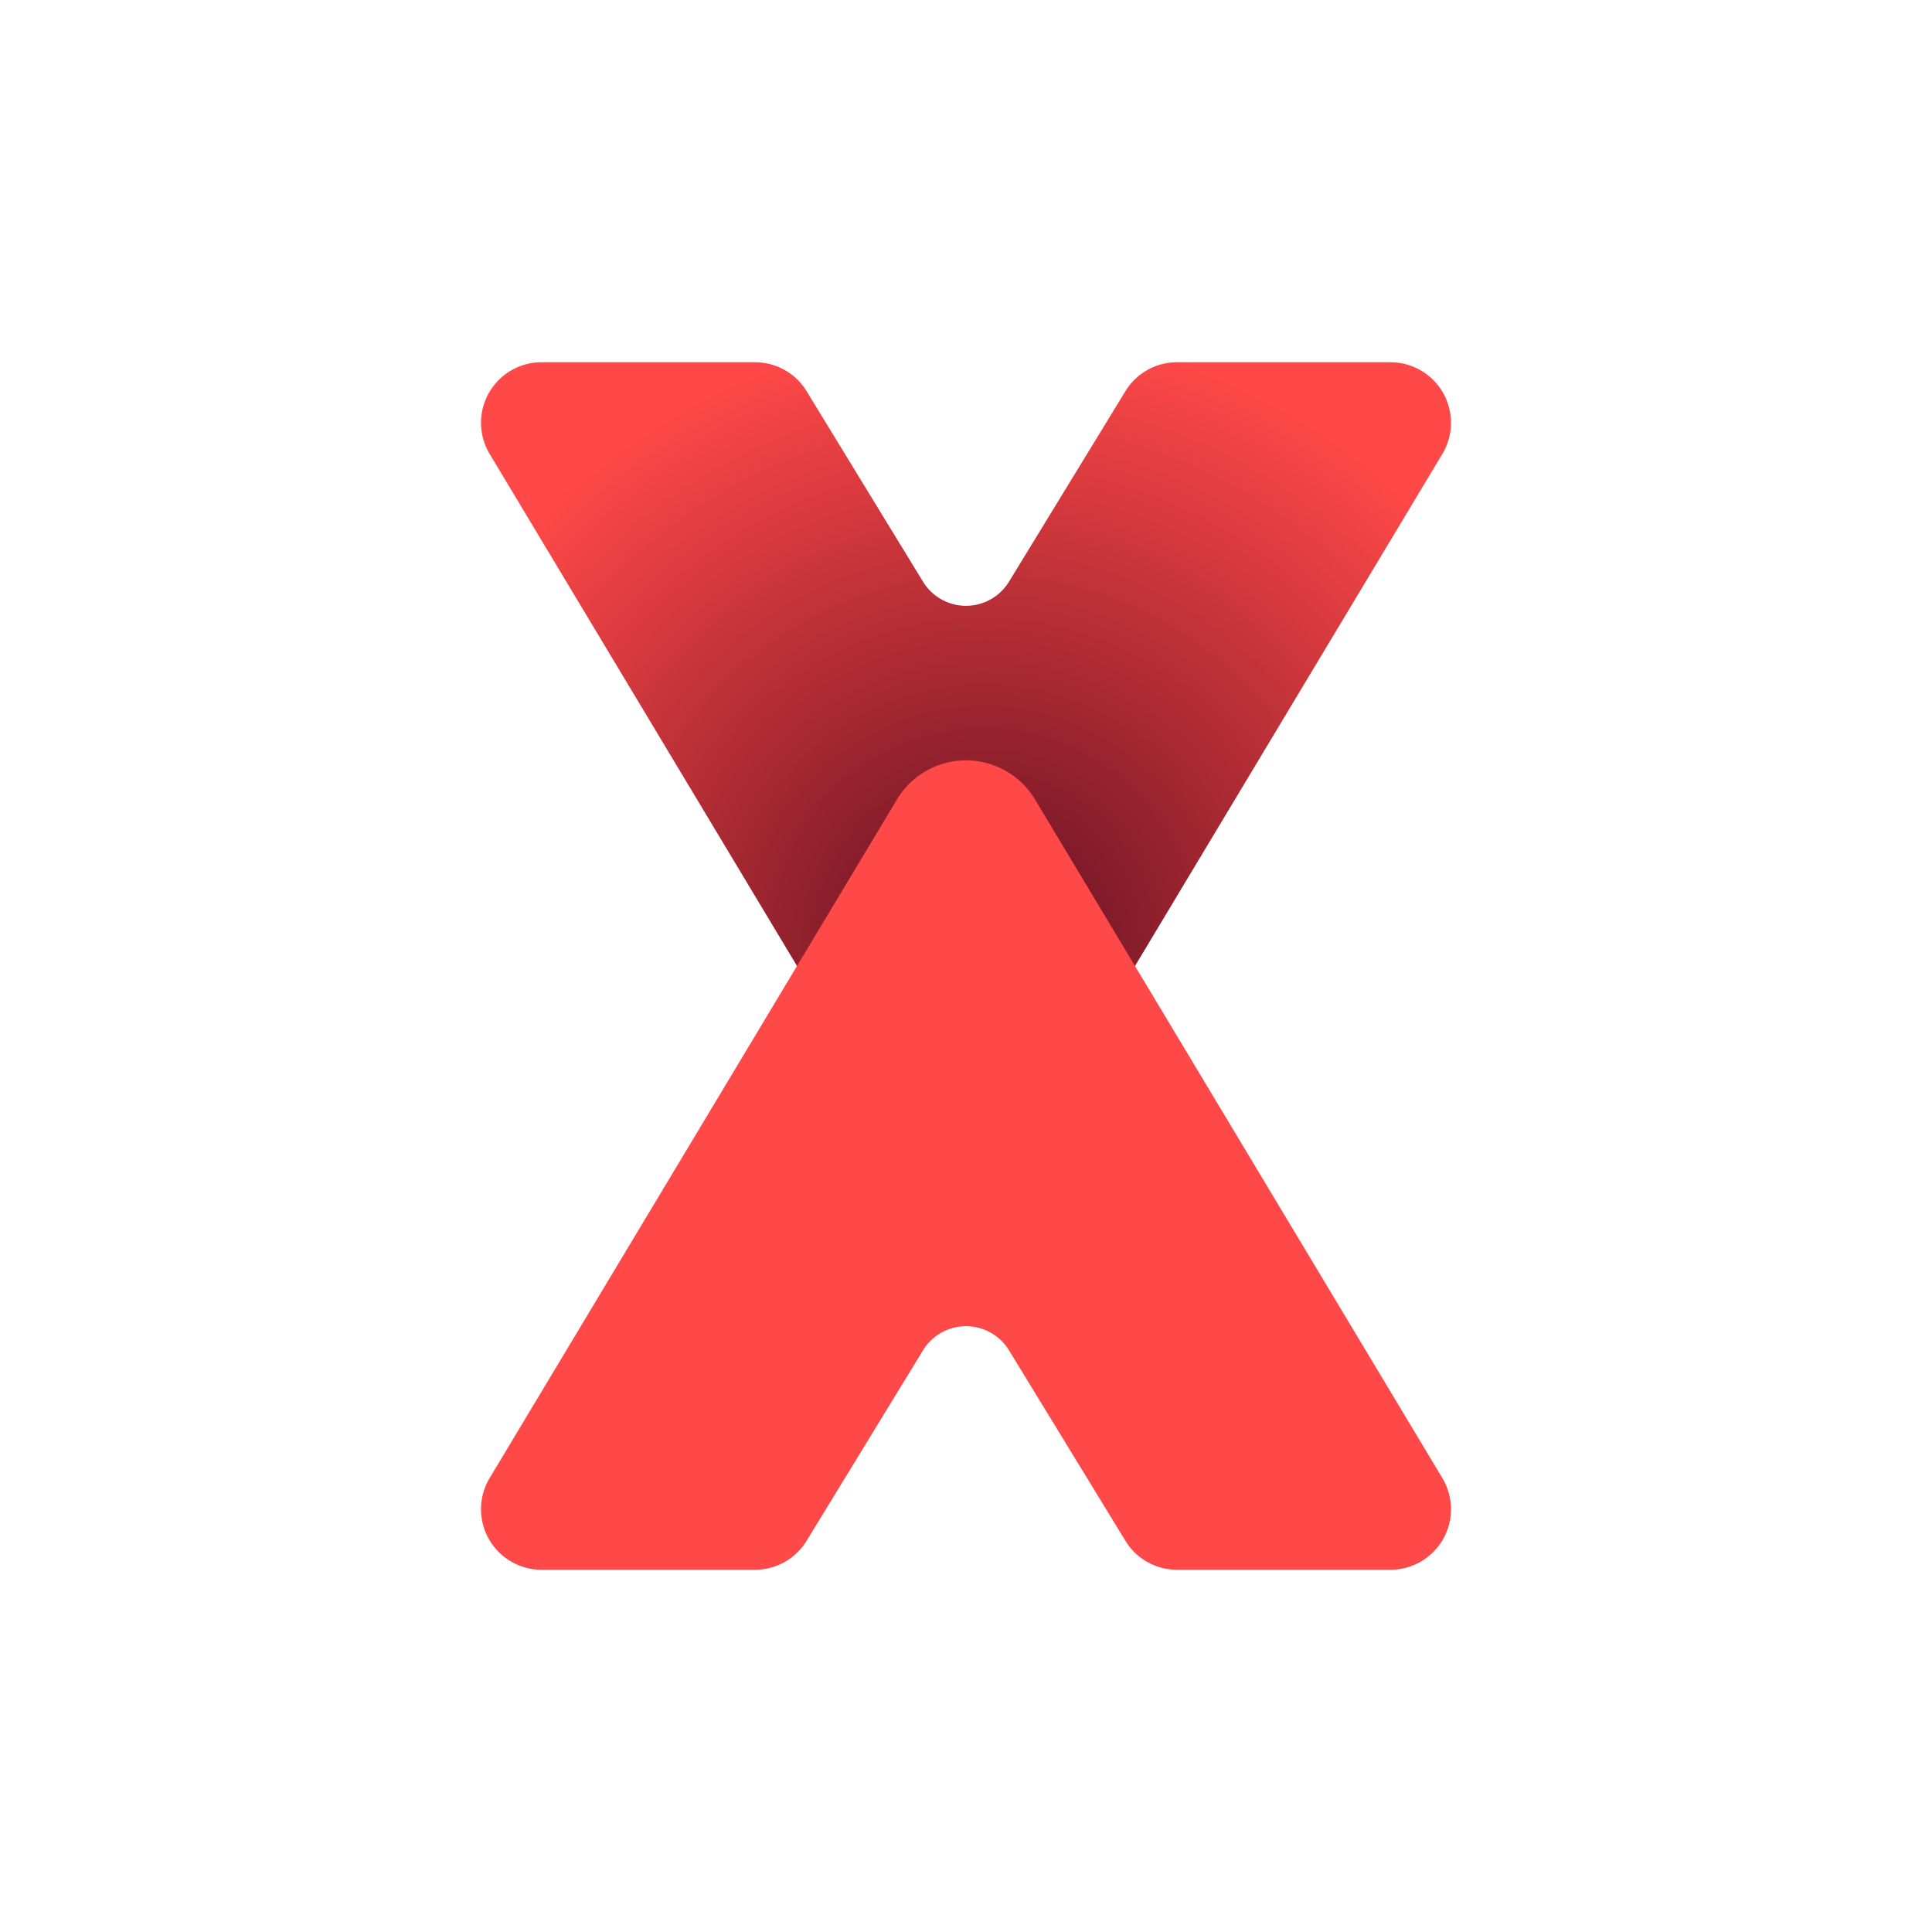 <?xml version="1.0" encoding="utf-8"?>
<svg xmlns="http://www.w3.org/2000/svg" data-name="Layer 1" id="Layer_1" viewBox="0 0 120 120">
  <rect x="0" y="0" width="120" height="120" fill="#808080" stroke="none"/>
  <defs>
    <style>.cls-1{fill:#fff;}.cls-2{fill:url(#radial-gradient);}.cls-3{fill:#ff4848;}</style>
    <radialGradient cx="61.11" cy="58.54" gradientUnits="userSpaceOnUse" id="radial-gradient" r="38.33">
      <stop offset="0" stop-color="#621021"/>
      <stop offset="1" stop-color="#ff4848"/>
    </radialGradient>
  </defs>
  <path class="cls-1" d="M-6.6,127q67,0,133.93.07-.14-67-.06-133.94-67,0-133.94-.06Q-6.53,60.08-6.6,127Z"/>
  <path class="cls-2" d="M89.59,28.19,64.26,70.39a5,5,0,0,1-8.52,0L30.41,28.19a3.76,3.76,0,0,1,3.22-5.69H46.89a3.75,3.75,0,0,1,3.21,1.8l7.23,11.83a3.13,3.13,0,0,0,5.34,0L69.9,24.3a3.75,3.75,0,0,1,3.21-1.8H86.37A3.76,3.76,0,0,1,89.59,28.19Z"/>
  <path class="cls-3" d="M89.59,91.81,64.26,49.61a5,5,0,0,0-8.52,0L30.41,91.81a3.76,3.76,0,0,0,3.22,5.69H46.89a3.75,3.75,0,0,0,3.21-1.8l7.23-11.83a3.13,3.13,0,0,1,5.34,0L69.9,95.7a3.75,3.75,0,0,0,3.21,1.8H86.37A3.76,3.76,0,0,0,89.59,91.81Z"/>
</svg>